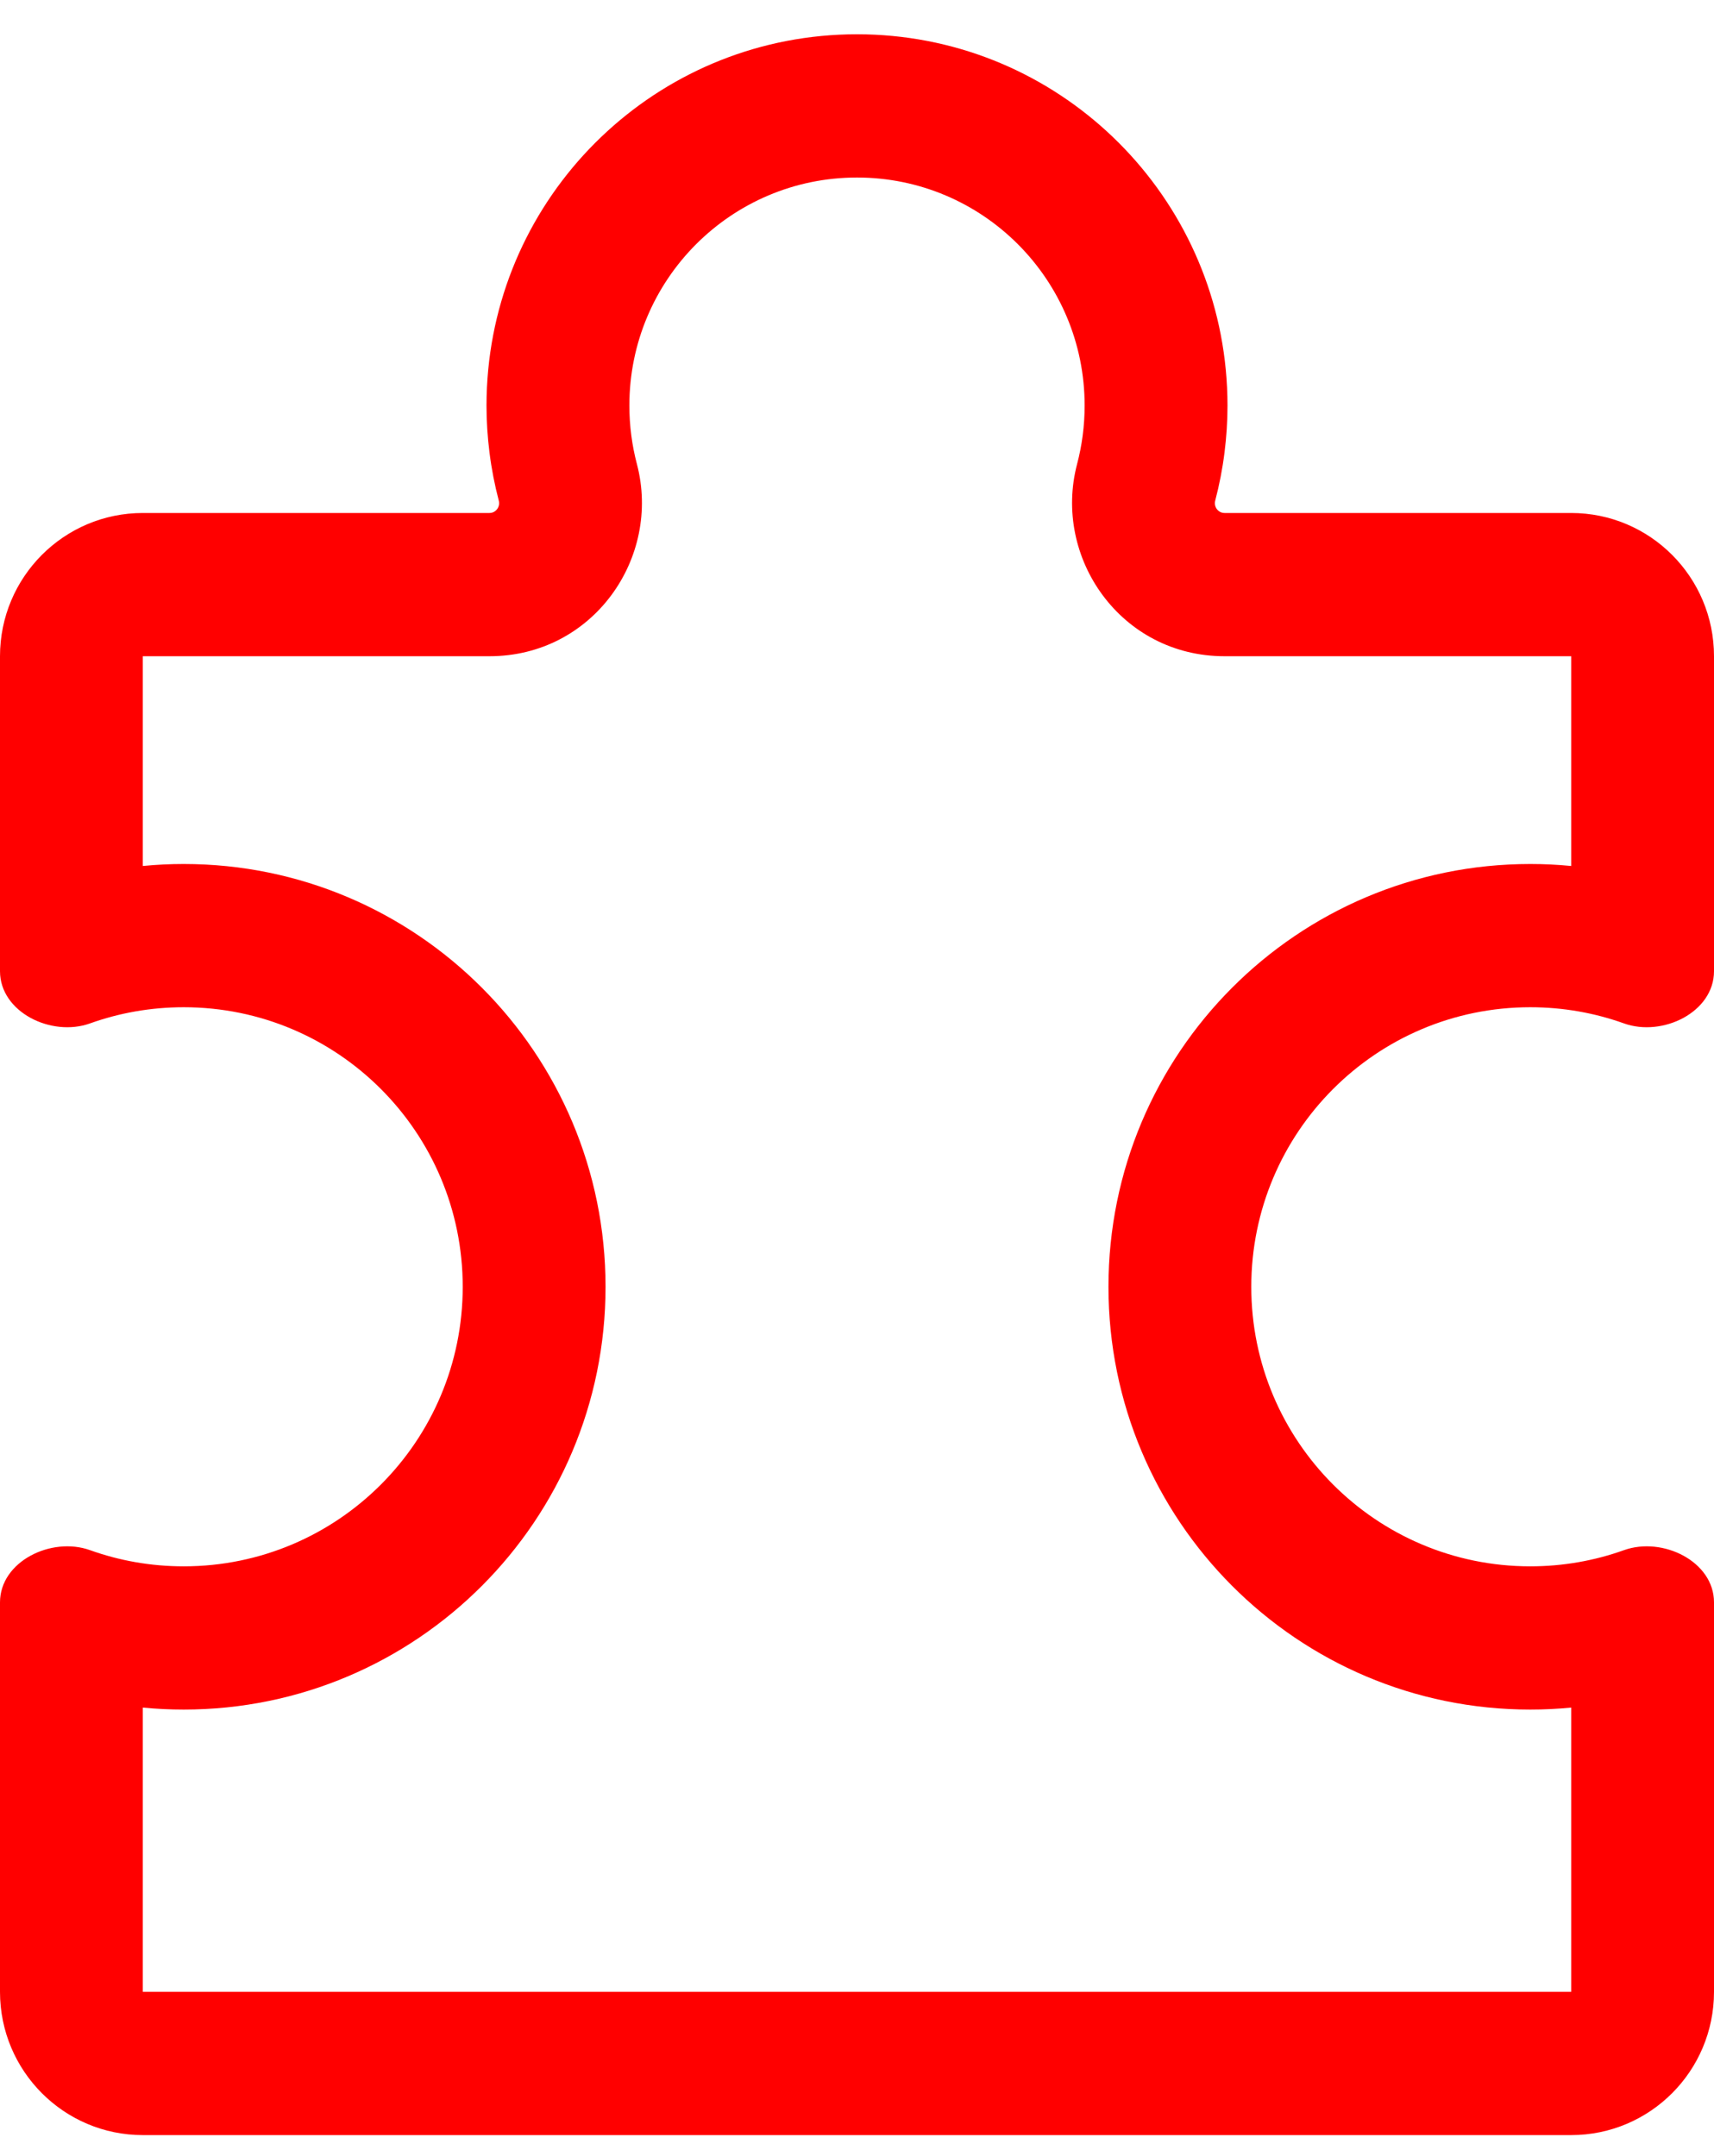 <?xml version="1.0" encoding="UTF-8"?>
<svg xmlns="http://www.w3.org/2000/svg" width="31" height="39" viewBox="0 0 31 39" fill="none">
  <path fill-rule="evenodd" clip-rule="evenodd" d="M19.481 8.393C19.569 8.058 19.617 7.704 19.617 7.335C19.617 5.059 17.776 3.211 15.5 3.211C13.224 3.211 11.383 5.059 11.383 7.335C11.383 7.704 11.431 8.058 11.519 8.393C11.965 10.085 10.729 11.87 8.853 11.87H2.583V15.664C2.827 15.64 3.074 15.628 3.323 15.628C7.535 15.628 10.952 19.05 10.952 23.276C10.952 27.501 7.535 30.923 3.323 30.923C3.074 30.923 2.827 30.911 2.583 30.887V36.029H28.417V30.887C28.173 30.911 27.926 30.923 27.677 30.923C23.465 30.923 20.048 27.501 20.048 23.276C20.048 19.05 23.465 15.628 27.677 15.628C27.926 15.628 28.173 15.64 28.417 15.664V11.87H22.147C20.271 11.87 19.035 10.085 19.481 8.393ZM28.417 9.279C29.843 9.279 31 10.439 31 11.87V17.567C31 18.309 30.07 18.761 29.373 18.512C28.843 18.322 28.272 18.219 27.677 18.219C24.89 18.219 22.631 20.483 22.631 23.276C22.631 26.068 24.89 28.332 27.677 28.332C28.272 28.332 28.843 28.229 29.373 28.039C30.07 27.79 31 28.242 31 28.984V36.029C31 37.46 29.843 38.62 28.417 38.62H2.583C1.157 38.62 0 37.46 0 36.029V28.984C0 28.242 0.93 27.79 1.627 28.039C2.157 28.229 2.728 28.332 3.323 28.332C6.11 28.332 8.369 26.068 8.369 23.276C8.369 20.483 6.11 18.219 3.323 18.219C2.728 18.219 2.157 18.322 1.627 18.512C0.93 18.761 0 18.309 0 17.567V11.87C0 10.439 1.157 9.279 2.583 9.279H8.853C8.968 9.279 9.051 9.167 9.021 9.055C8.947 8.772 8.89 8.482 8.853 8.185C8.818 7.907 8.799 7.623 8.799 7.335C8.799 7.117 8.81 6.901 8.83 6.688C9.155 3.283 12.017 0.62 15.5 0.62C18.983 0.62 21.845 3.283 22.17 6.688C22.19 6.901 22.201 7.117 22.201 7.335C22.201 7.623 22.182 7.907 22.147 8.185C22.11 8.482 22.053 8.772 21.979 9.055C21.949 9.167 22.032 9.279 22.147 9.279H28.417Z" fill="#FF0000"></path>
</svg>
